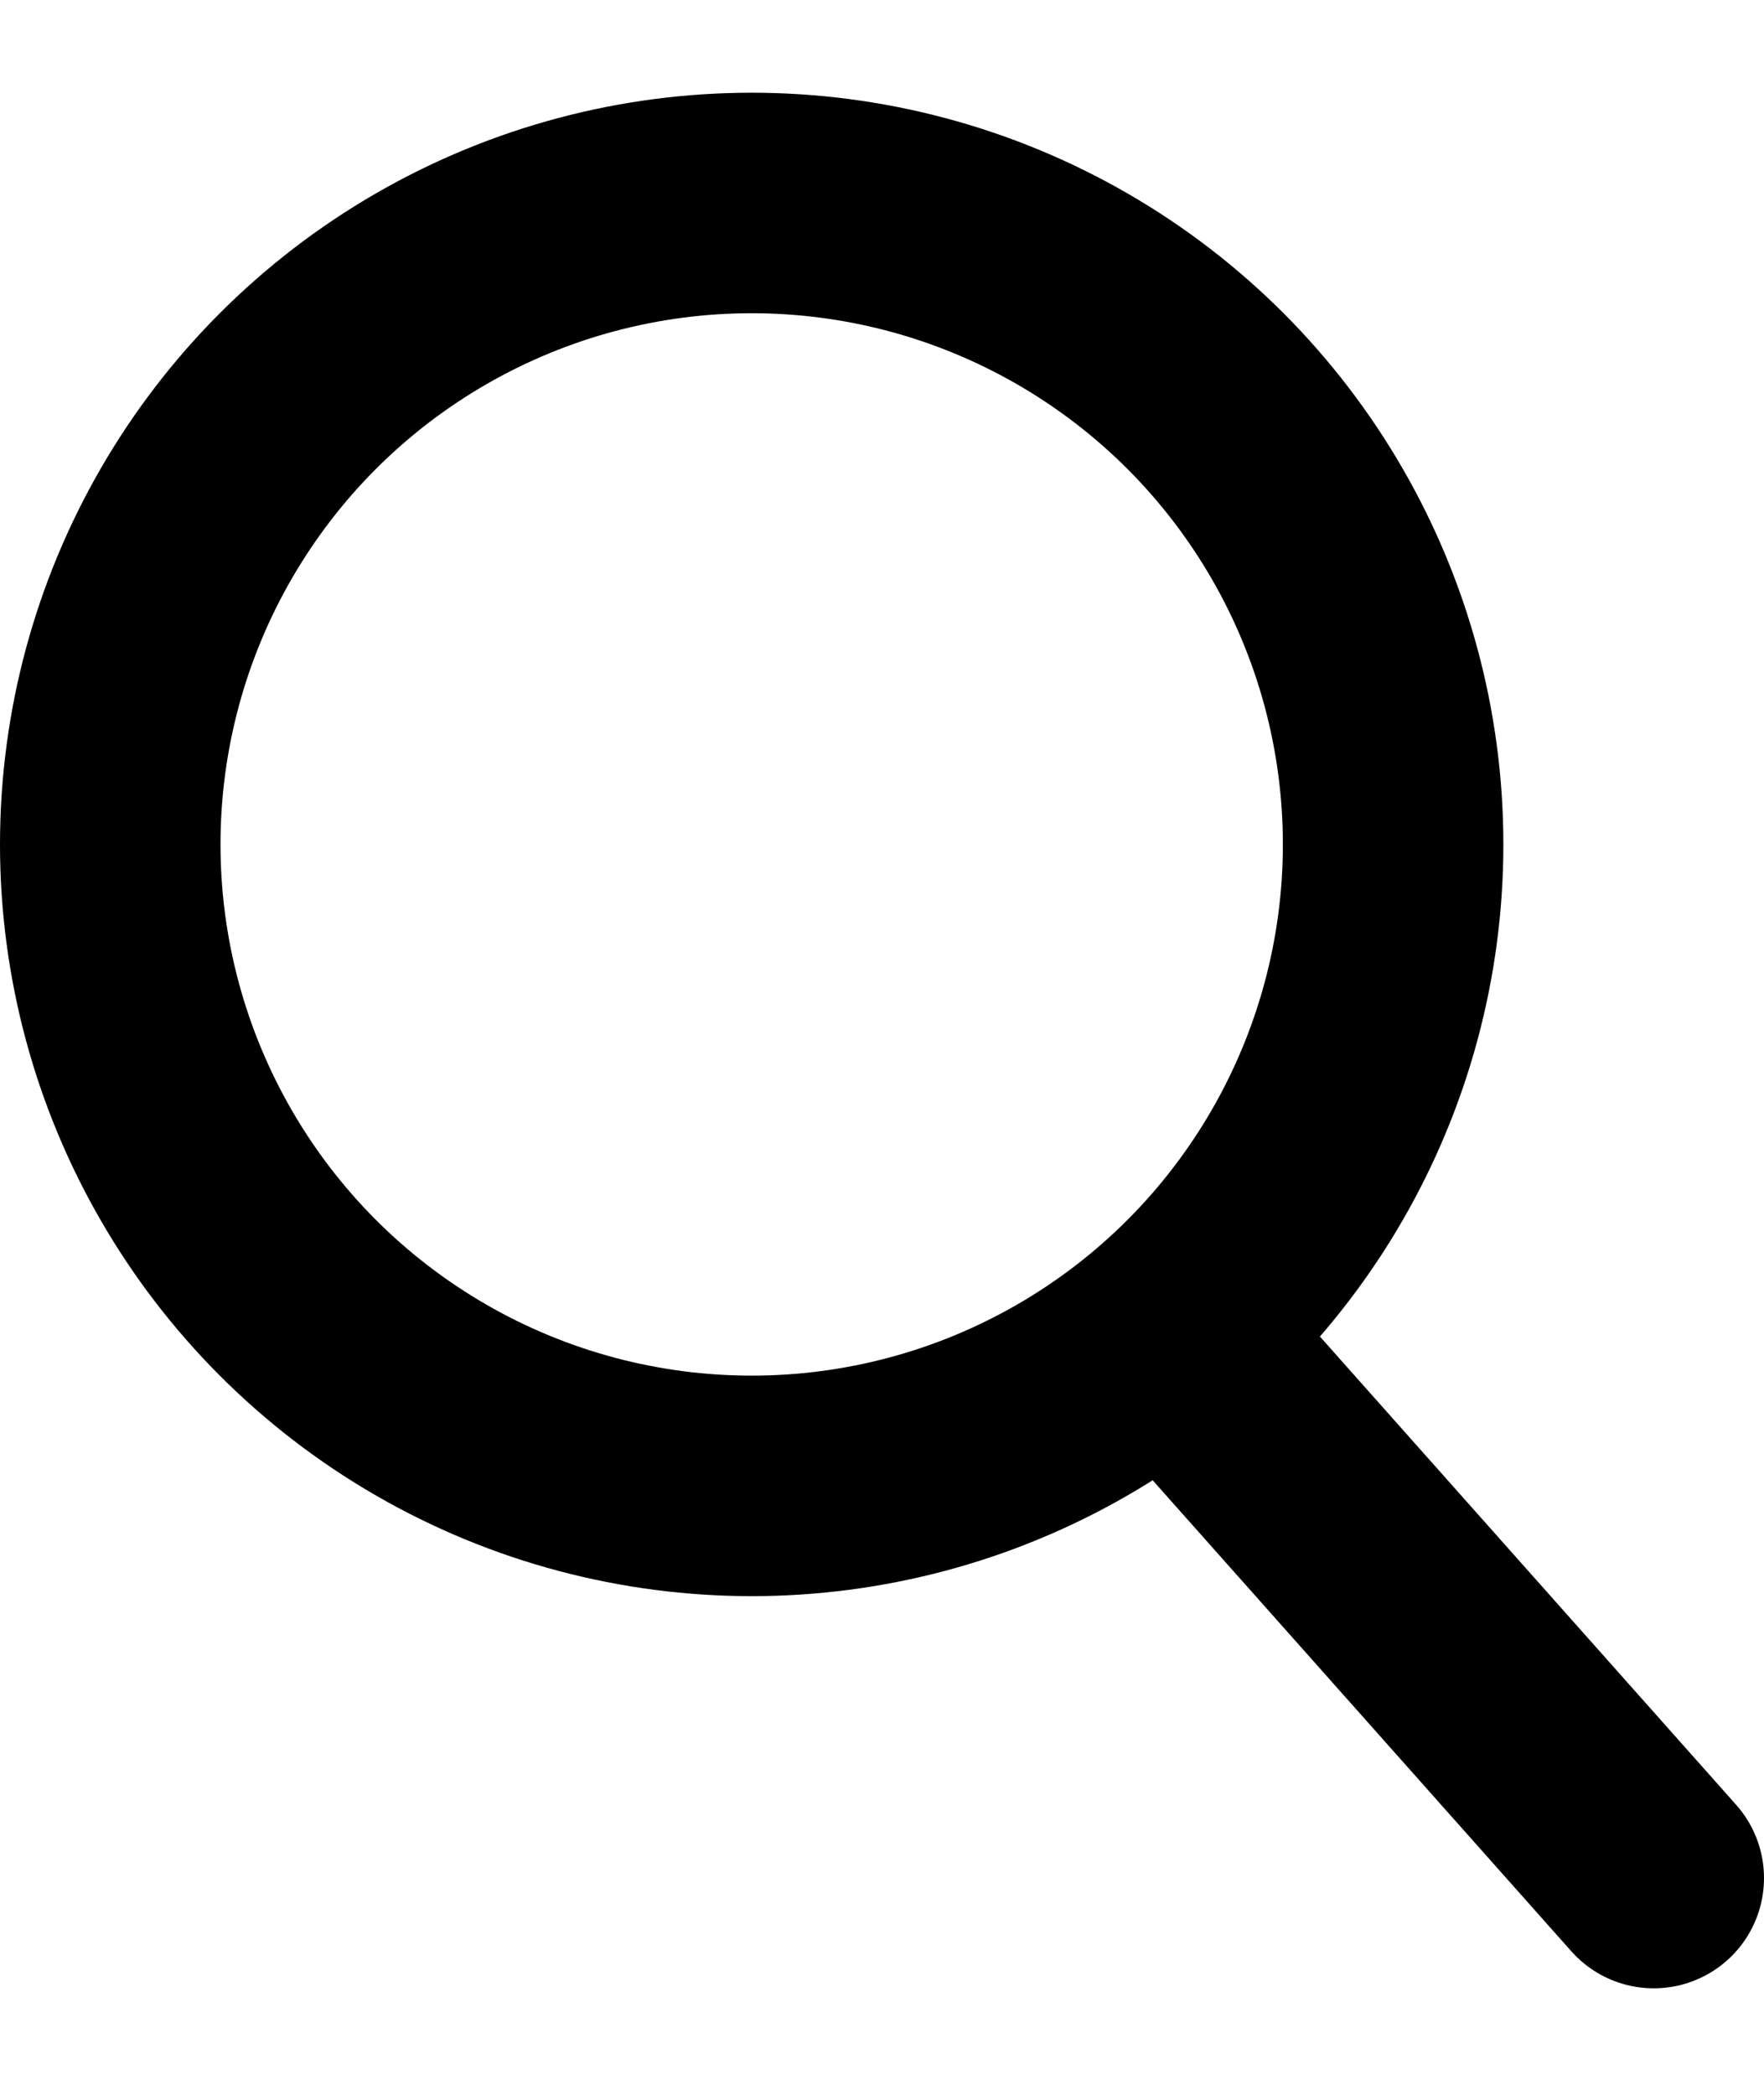 <svg width="16" height="19" viewBox="0 0 16 19" fill="none" xmlns="http://www.w3.org/2000/svg">
<circle cx="6.818" cy="7.659" r="5.818" stroke="#000" stroke-width="2"/>
<path d="M11 12.534L15 17.034" stroke="#000" stroke-width="2" stroke-linecap="round"/>
</svg>
